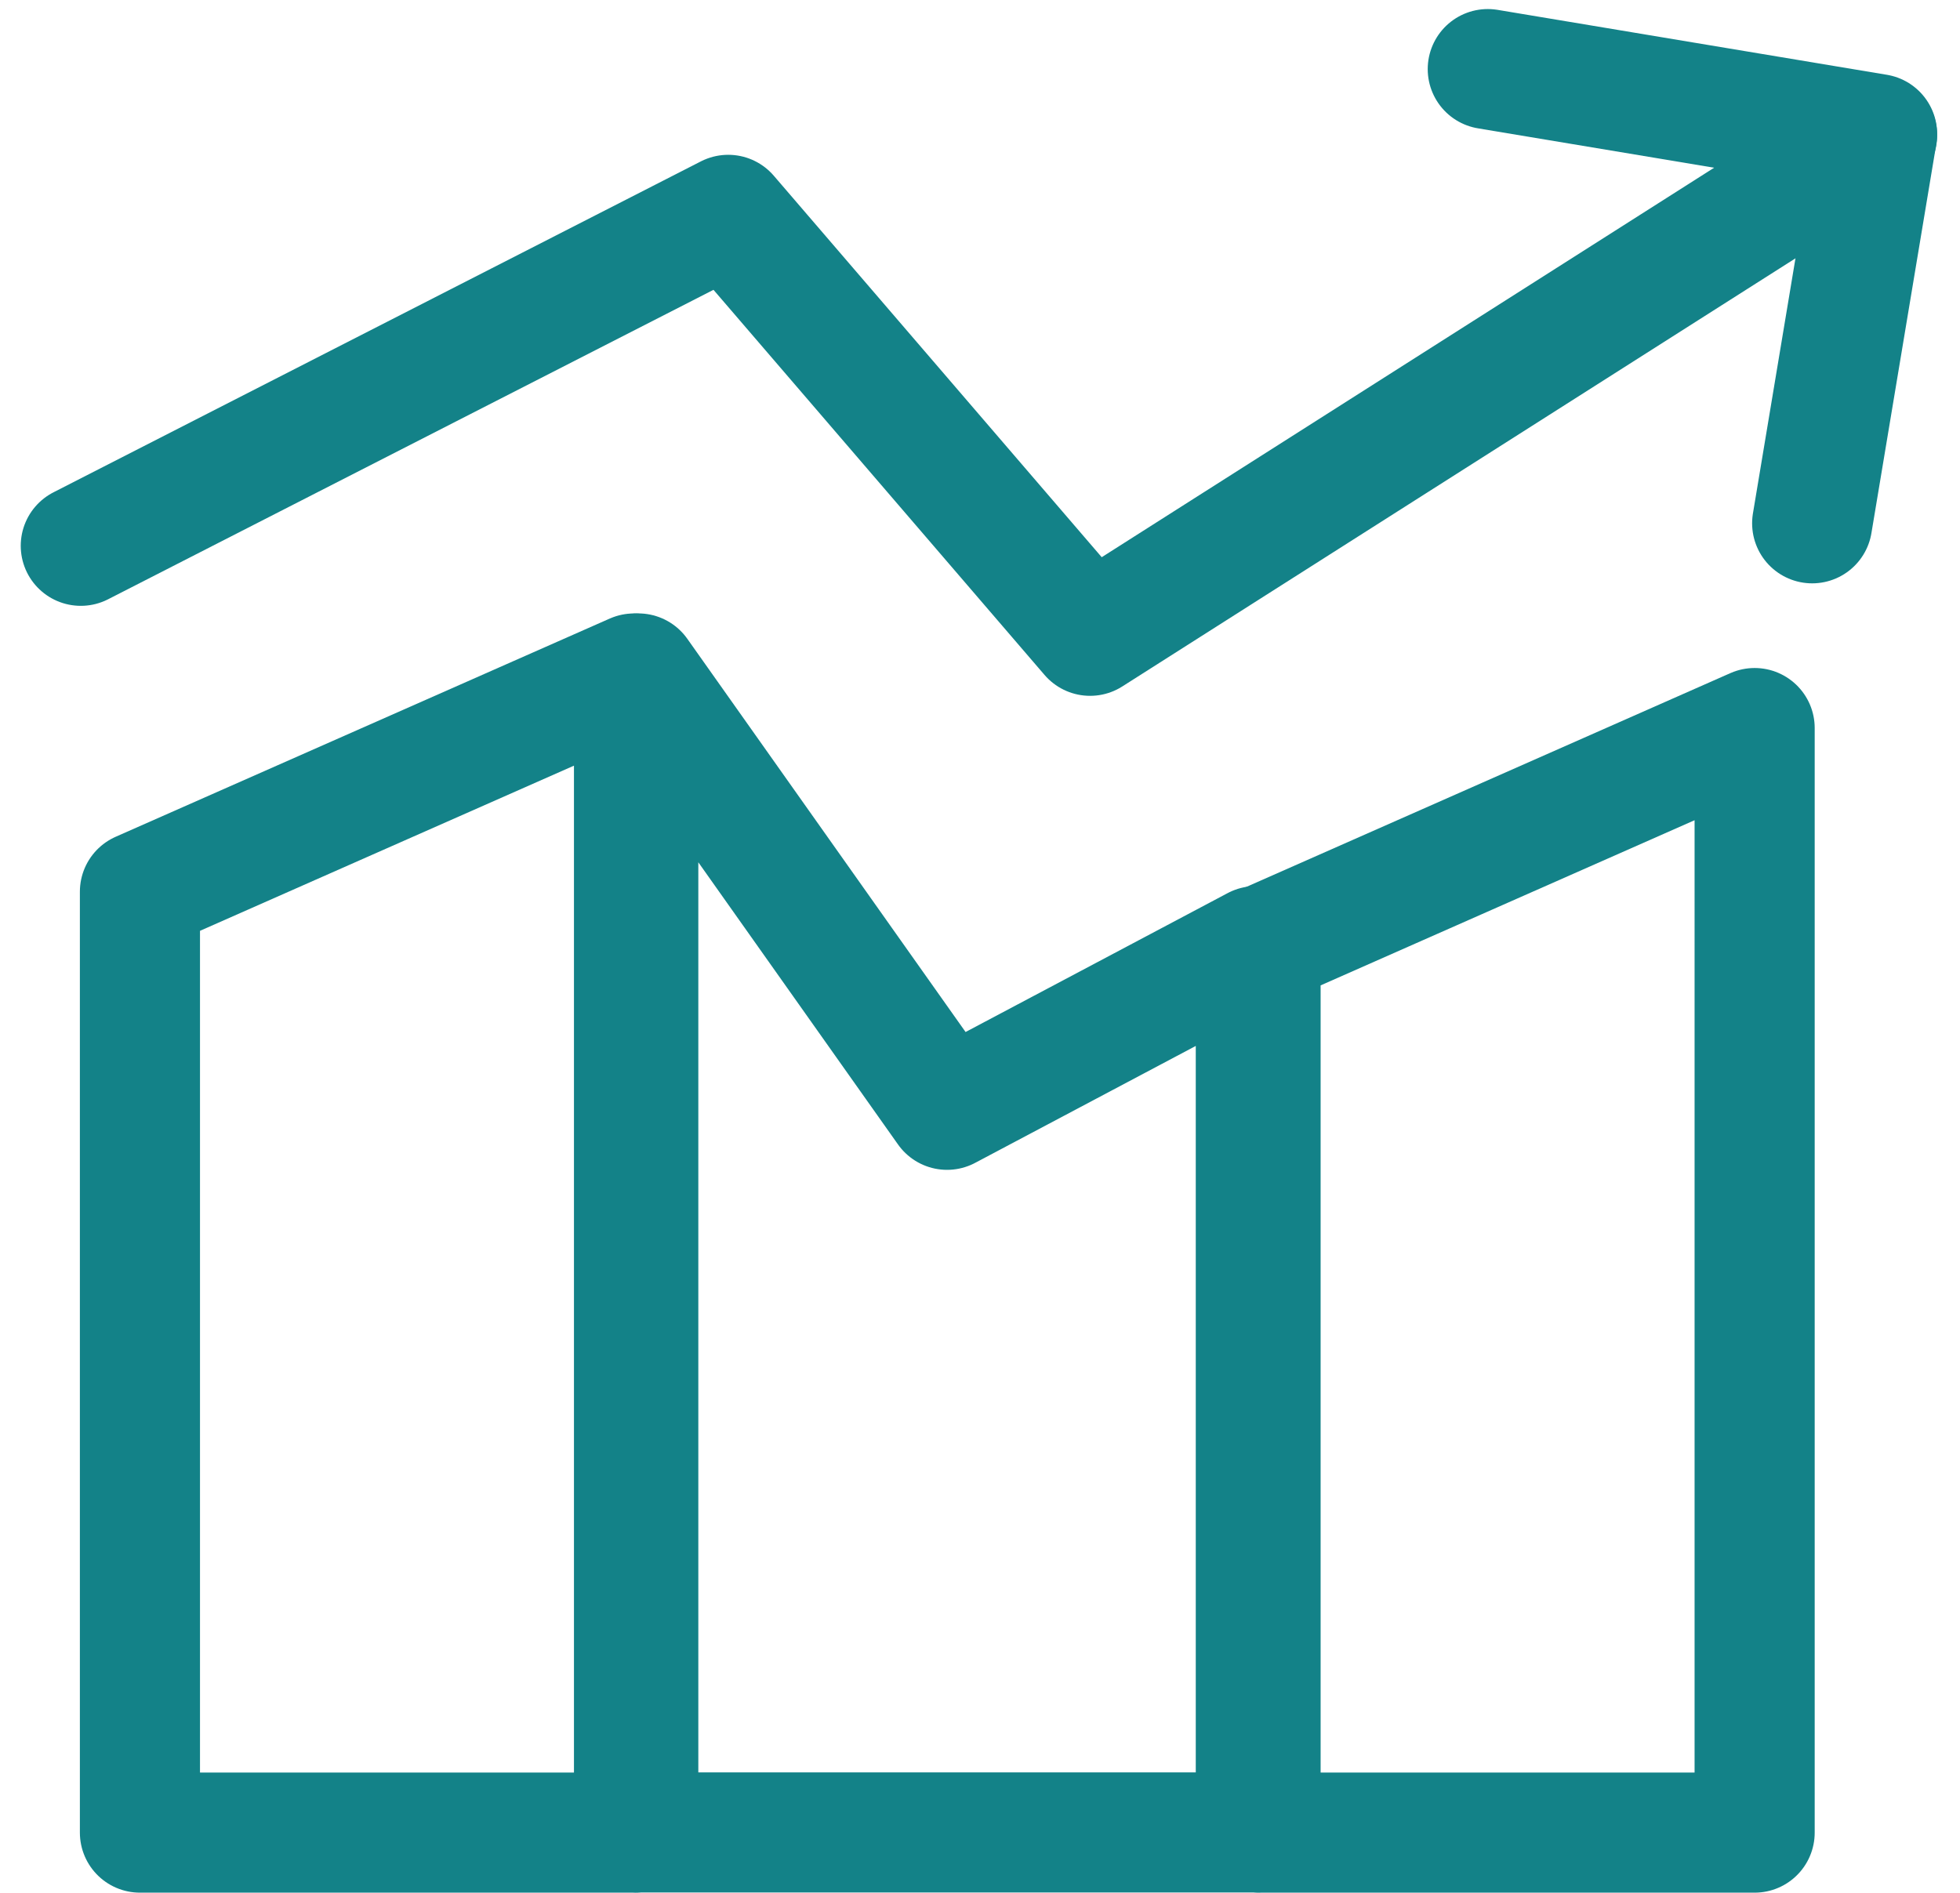 <svg xmlns="http://www.w3.org/2000/svg" width="48.952" height="47.28" viewBox="0 0 48.952 47.28">
  <g id="comprehensive-reporting-tools" transform="translate(1.14 1.048)">
    <path id="Rectangle_12" data-name="Rectangle 12" d="M9.008,10.645l12.34-5.451V32.786H9.008Z" transform="translate(21.335 11.945)" fill="none" stroke="#138288" stroke-linecap="round" stroke-linejoin="round" stroke-width="3"/>
    <path id="Rectangle_13" data-name="Rectangle 13" d="M4.72,4.814l7.712,10.9,7.712-4.088V33.766H4.72Z" transform="translate(10.081 10.961)" fill="none" stroke="#138288" stroke-linecap="round" stroke-linejoin="round" stroke-width="3"/>
    <path id="Rectangle_14" data-name="Rectangle 14" d="M1.289,10.266l12.34-5.451V33.77H1.289Z" transform="translate(1.066 10.961)" fill="none" stroke="#138288" stroke-linecap="round" stroke-linejoin="round" stroke-width="3"/>
    <path id="Vector_570" data-name="Vector 570" d="M45.741,1.137,26.085,13.64,17.048,3.125.878,11.392" transform="translate(0 1.194)" fill="none" stroke="#138288" stroke-linecap="round" stroke-linejoin="round" stroke-width="3"/>
    <path id="Vector_830" data-name="Vector 830" d="M10.586.678,20.309,2.3l-1.621,9.724" transform="translate(25.432 0)" fill="none" stroke="#138288" stroke-linecap="round" stroke-linejoin="round" stroke-width="3"/>
  </g>
</svg>
